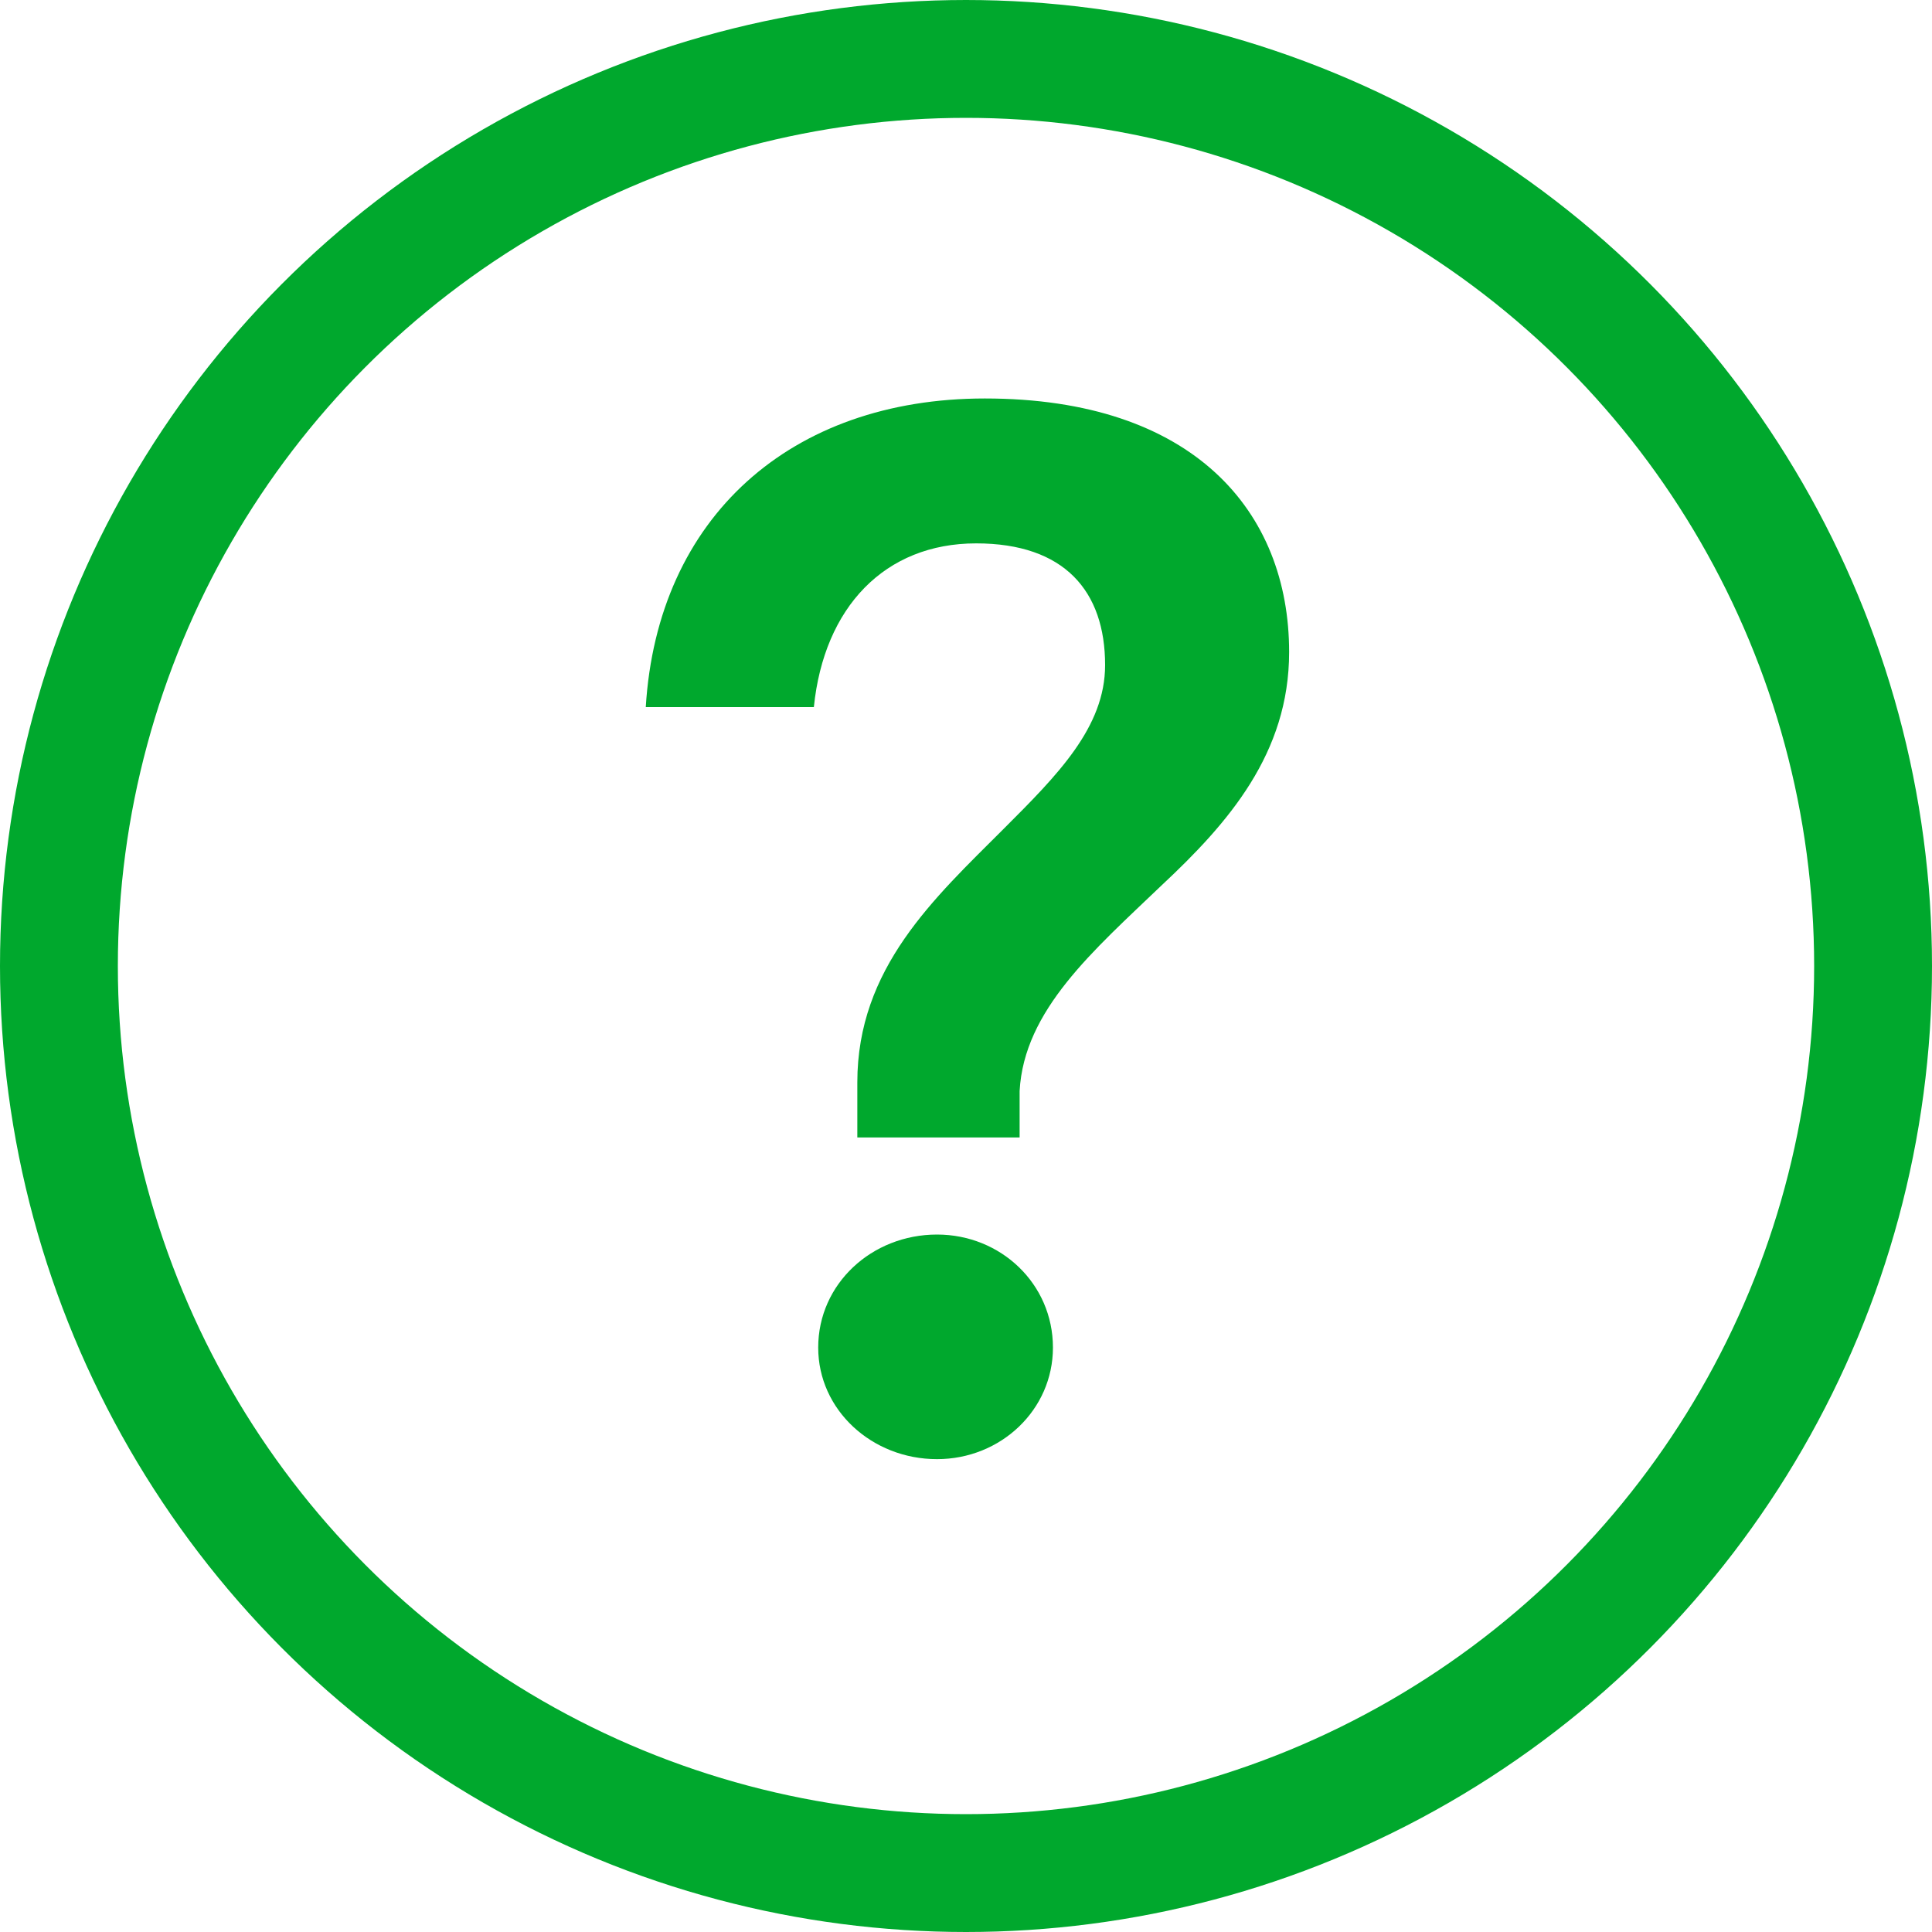 <svg width="16" height="16" viewBox="0 0 16 16" fill="none" xmlns="http://www.w3.org/2000/svg">
<circle cx="8" cy="8" r="7.512" stroke="#00A82D" stroke-width="0.976"/>
<path d="M7.1 8.964V9.42H8.444V9.036C8.48 8.364 9.056 7.872 9.62 7.332C10.172 6.816 10.676 6.24 10.676 5.4C10.676 4.236 9.884 3.3 8.156 3.3C6.548 3.3 5.444 4.284 5.348 5.856H6.74C6.824 5.028 7.328 4.5 8.084 4.5C8.816 4.5 9.152 4.896 9.152 5.508C9.152 6.024 8.756 6.42 8.312 6.864C7.736 7.44 7.1 8.016 7.1 8.964ZM7.76 12.084C8.288 12.084 8.72 11.676 8.72 11.16C8.72 10.632 8.288 10.224 7.76 10.224C7.22 10.224 6.776 10.632 6.776 11.16C6.776 11.676 7.22 12.084 7.76 12.084Z" fill="#00A82D"/>
</svg>
